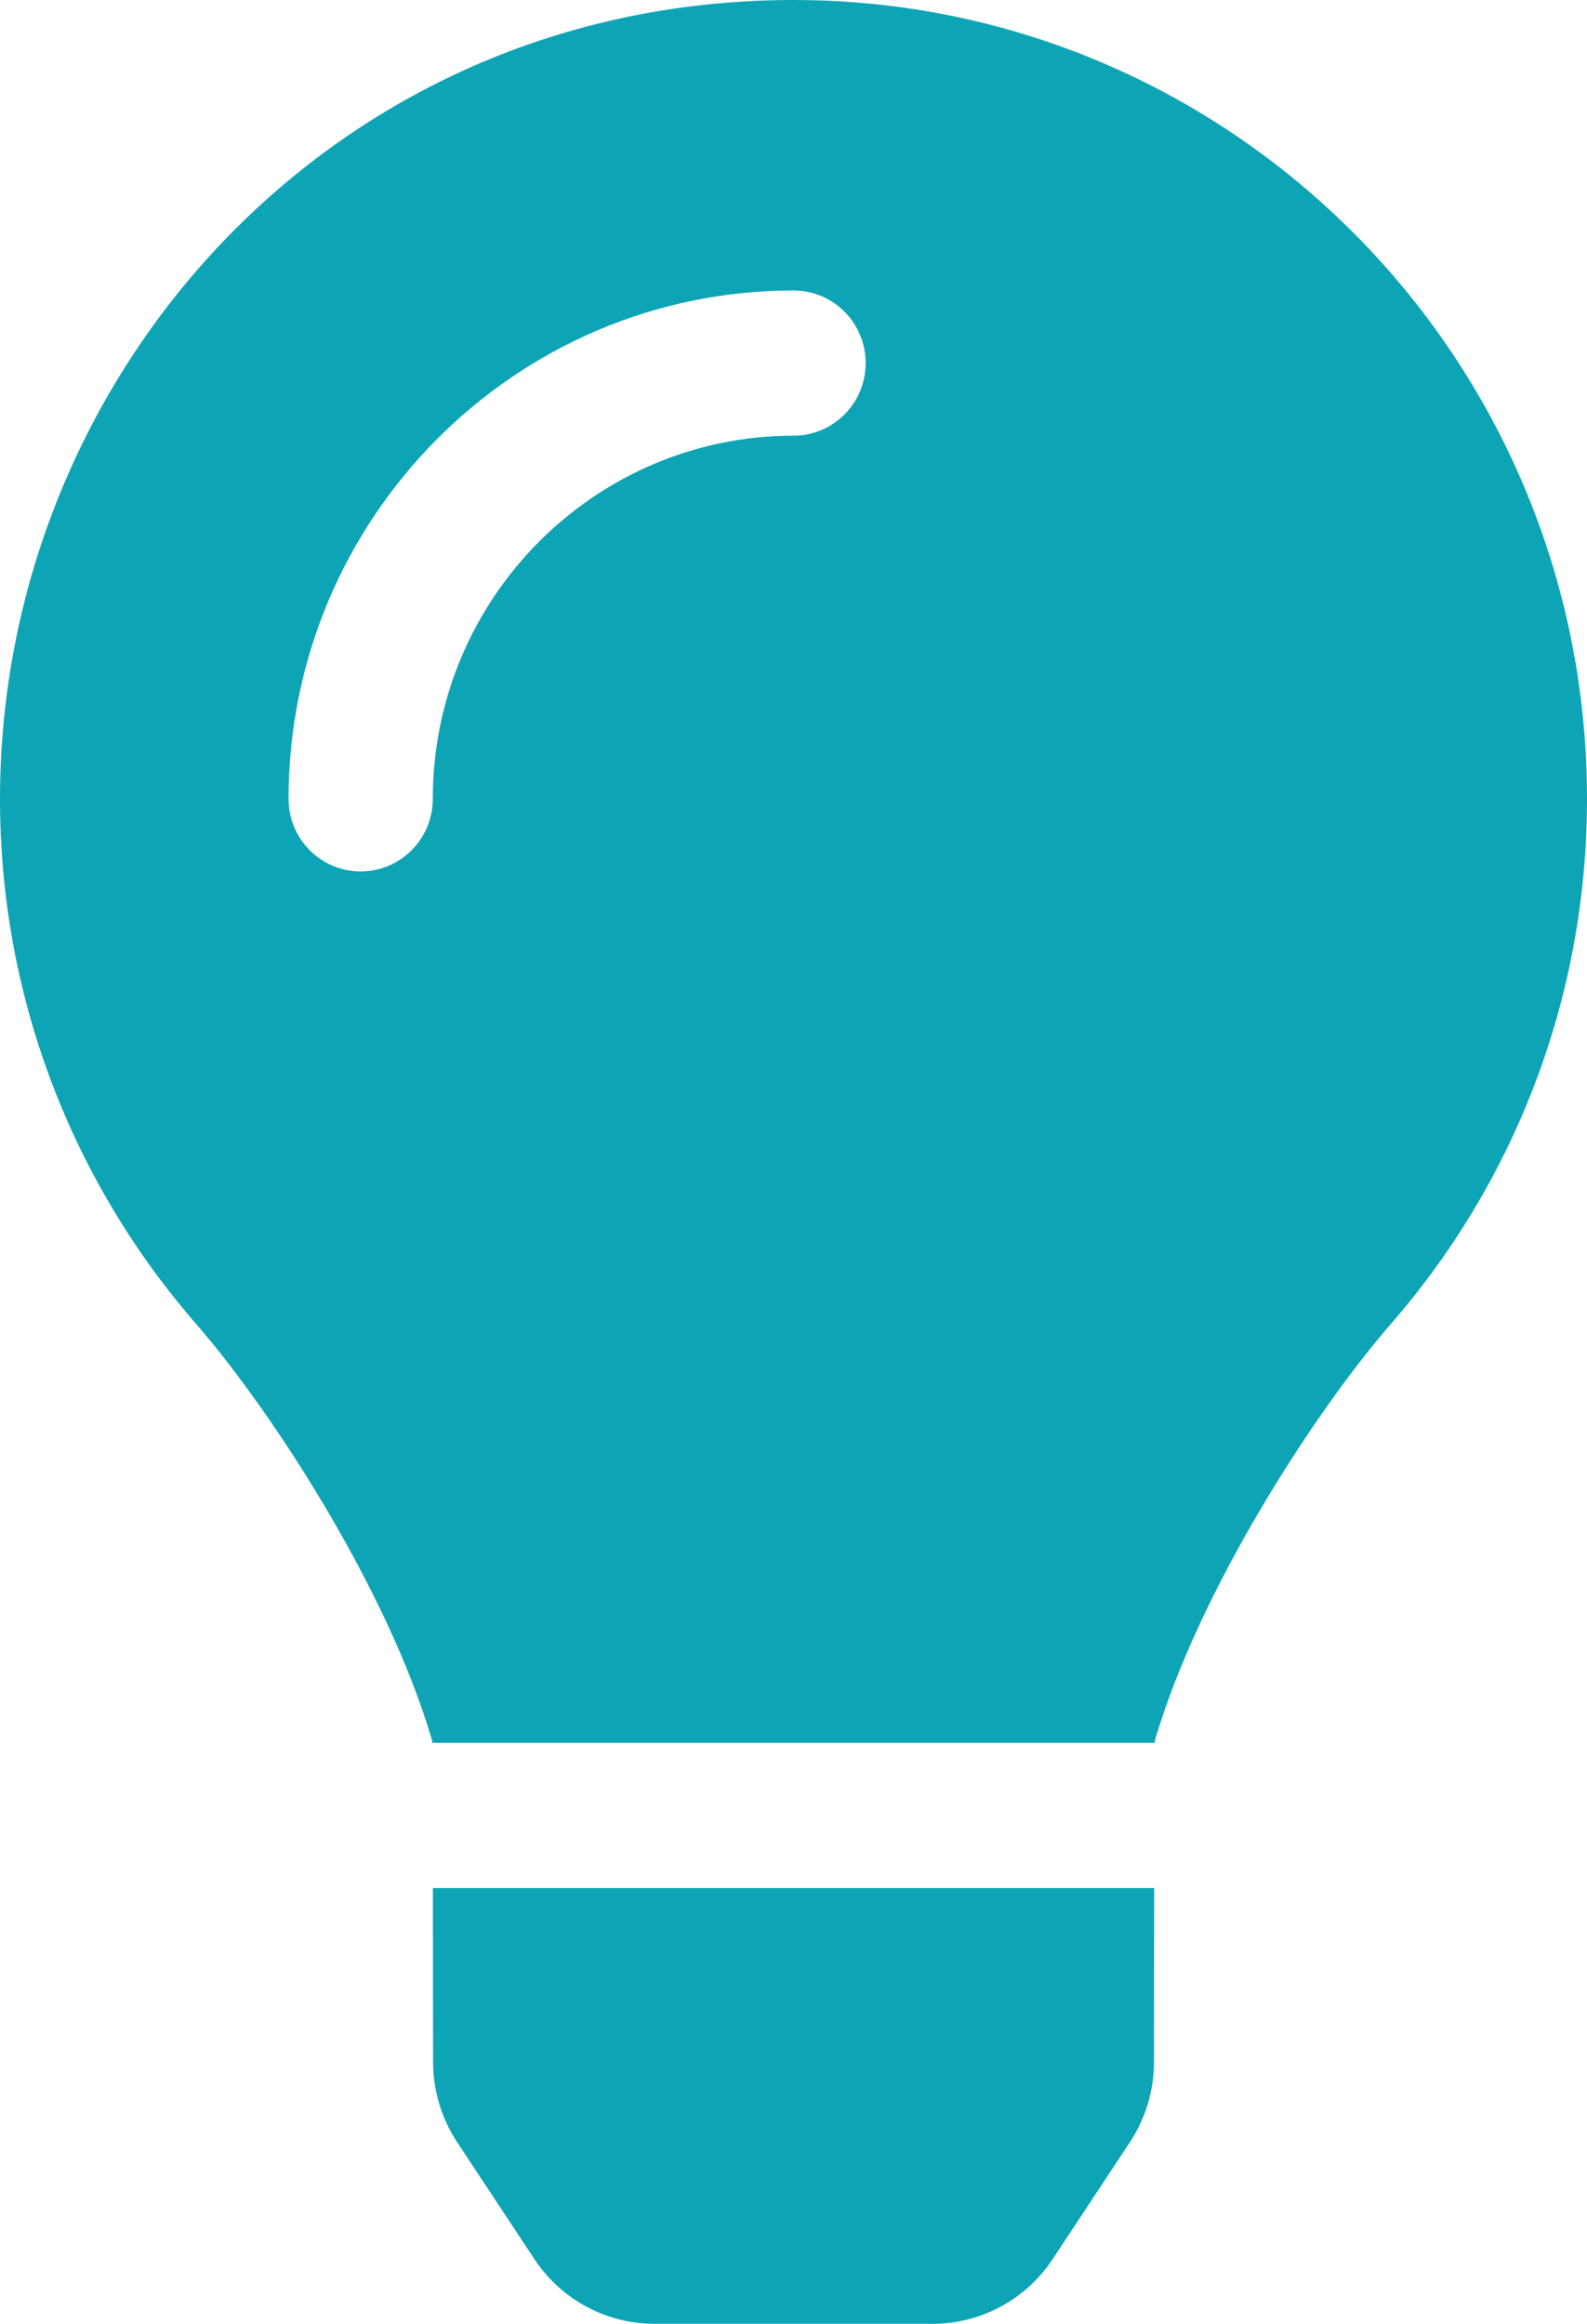 <?xml version="1.0" encoding="utf-8"?><svg width="28" height="41" viewBox="0 0 28 41" fill="none" xmlns="http://www.w3.org/2000/svg">
<path d="M7.641 36.383C7.642 36.886 7.79 37.38 8.068 37.799L9.427 39.856C9.659 40.208 9.974 40.497 10.344 40.696C10.714 40.896 11.127 41 11.546 41H16.455C16.874 41 17.287 40.896 17.657 40.696C18.027 40.497 18.342 40.208 18.574 39.856L19.933 37.799C20.211 37.38 20.359 36.887 20.36 36.383L20.363 33.312H7.637L7.641 36.383ZM0 14.094C0 17.646 1.309 20.888 3.465 23.365C4.779 24.874 6.835 28.028 7.618 30.688C7.621 30.709 7.624 30.729 7.627 30.75H20.373C20.376 30.729 20.379 30.709 20.382 30.688C21.166 28.028 23.221 24.874 24.535 23.365C26.692 20.888 28 17.646 28 14.094C28 6.295 21.709 -0.024 13.956 6.82714e-05C5.842 0.025 0 6.644 0 14.094ZM14 7.687C10.491 7.687 7.636 10.561 7.636 14.094C7.636 14.801 7.067 15.375 6.364 15.375C5.66 15.375 5.091 14.801 5.091 14.094C5.091 9.148 9.087 5.125 14 5.125C14.703 5.125 15.273 5.698 15.273 6.406C15.273 7.114 14.703 7.687 14 7.687Z" fill="#0DA5B5"/>
</svg>
